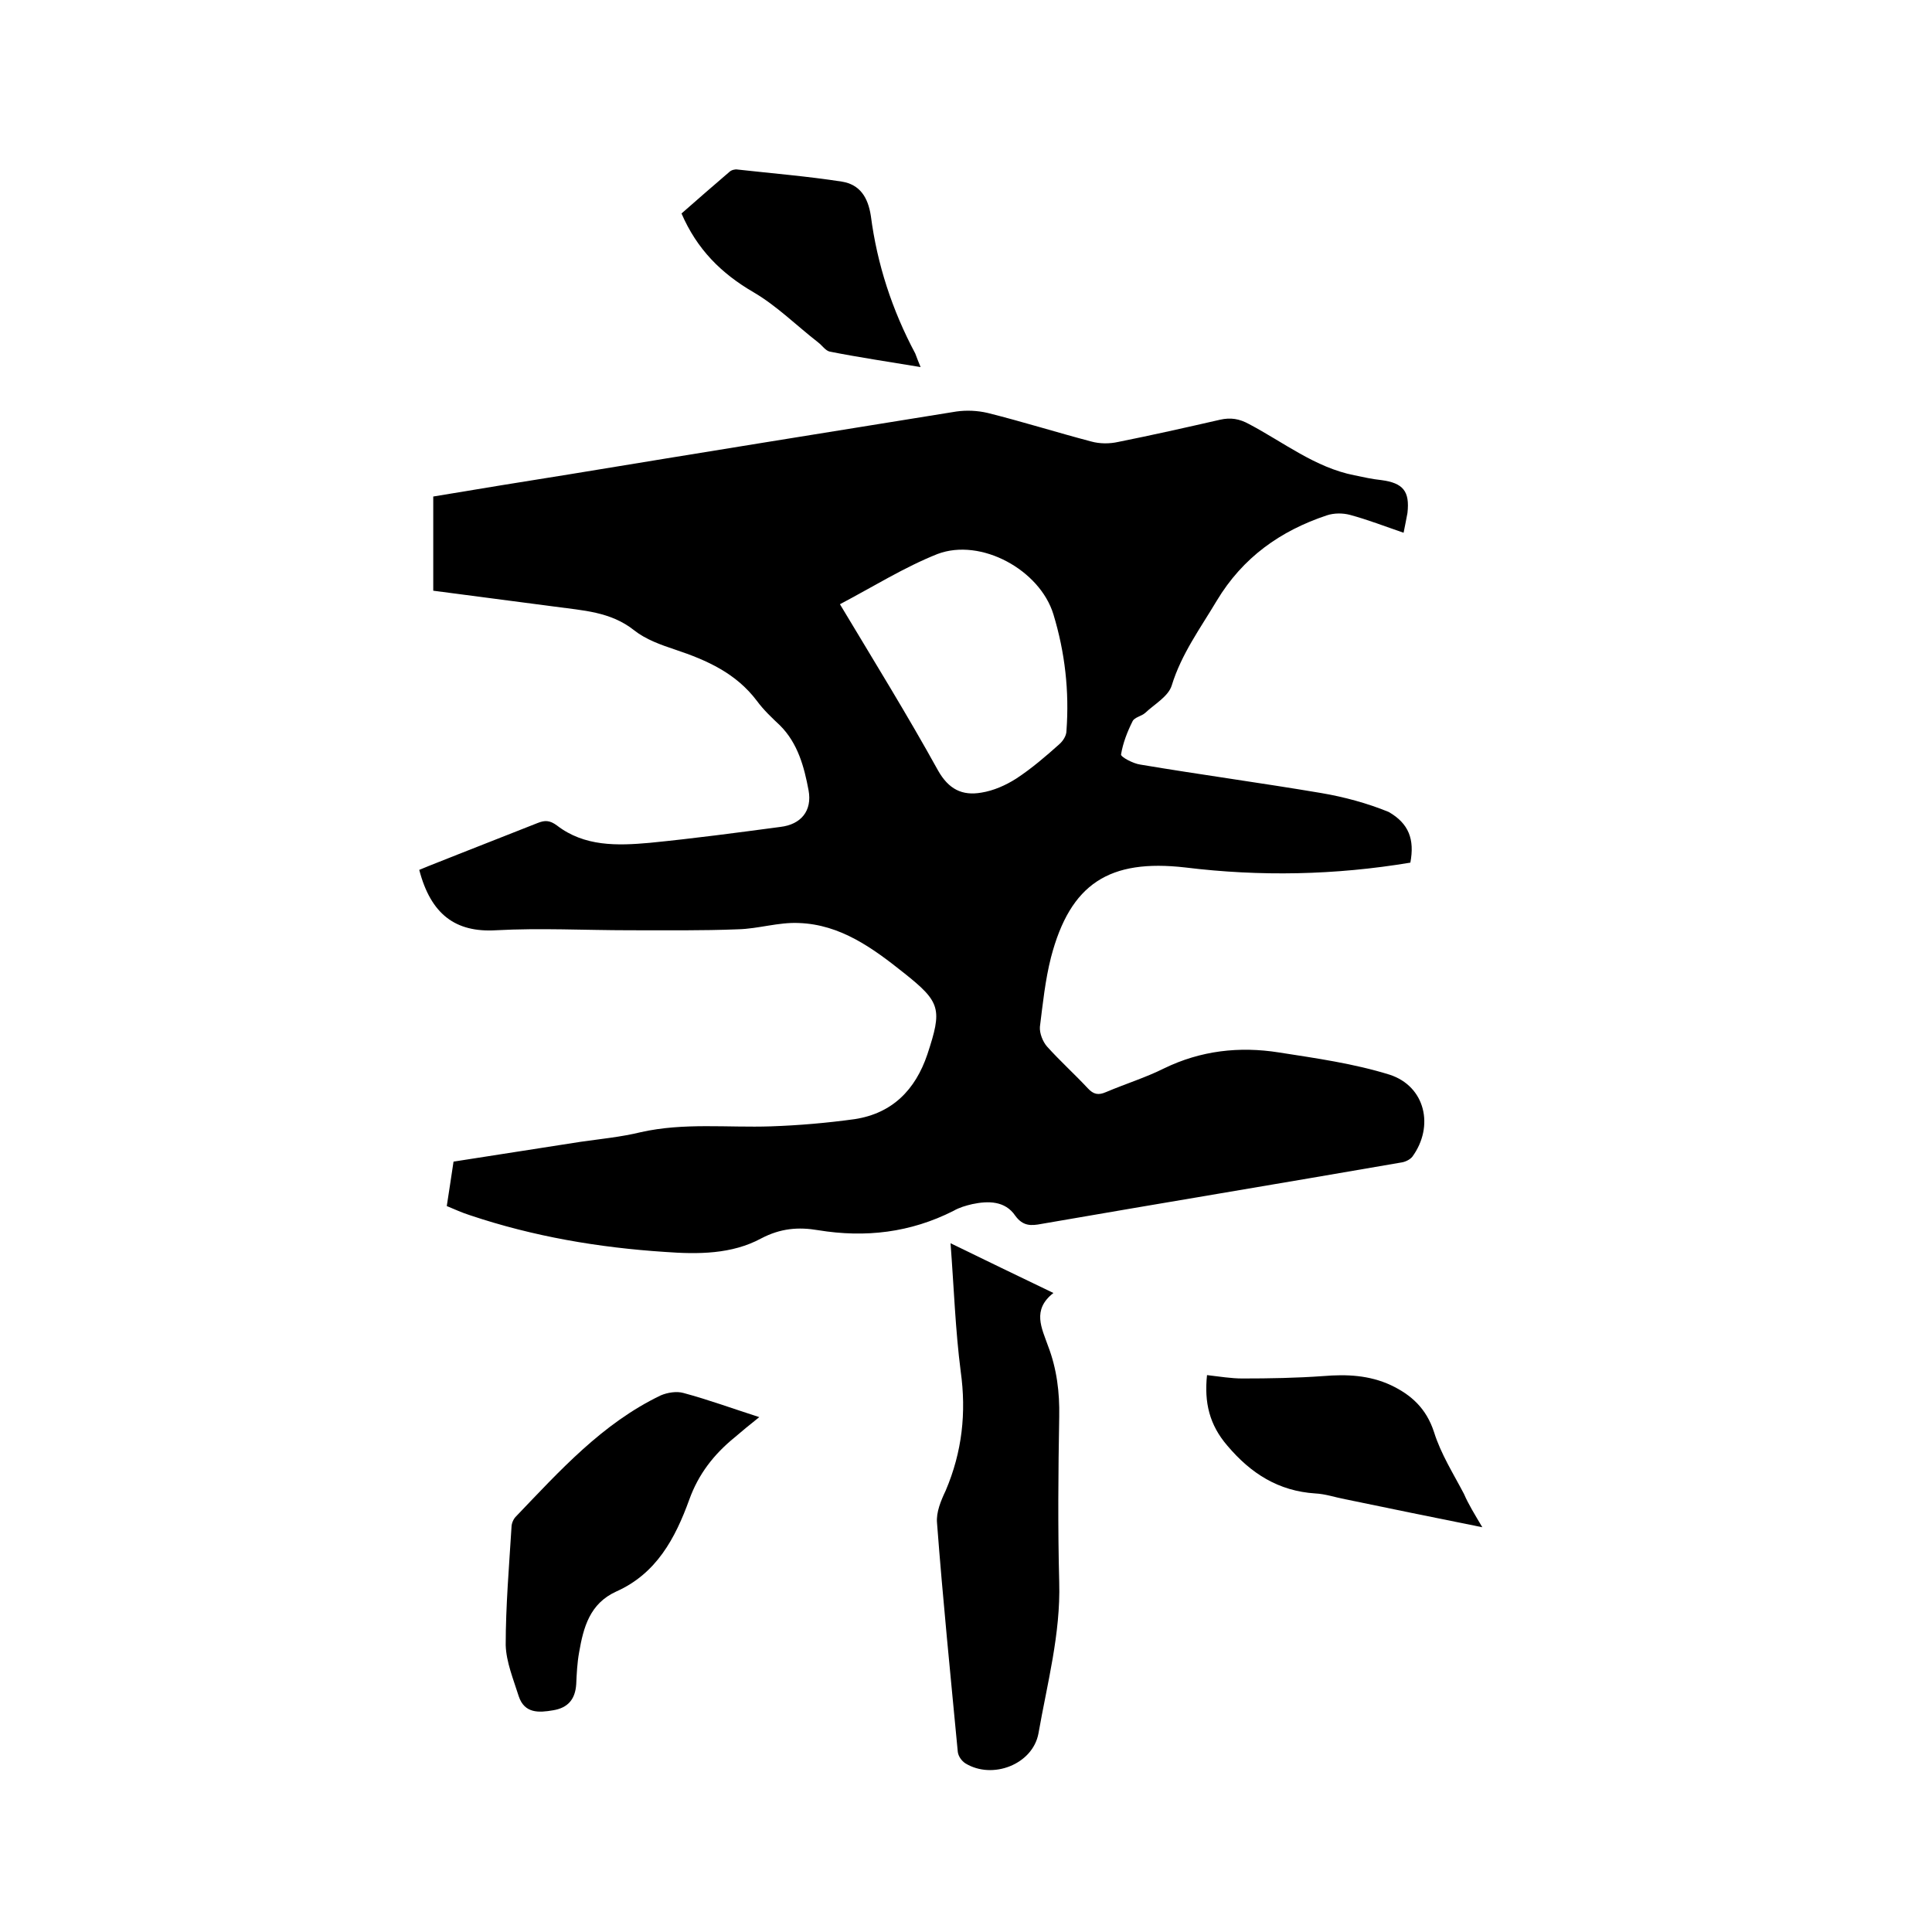 <svg enable-background="new 0 0 400 400" viewBox="0 0 400 400" xmlns="http://www.w3.org/2000/svg"><path d="m292 178.6c-15.6 2.6-31.1 2.9-46.6 1-15.7-1.8-23.8 3.3-27.8 18.6-1.2 4.7-1.7 9.6-2.3 14.4-.1 1.3.6 3.1 1.5 4.1 2.7 3 5.7 5.7 8.4 8.6 1.2 1.3 2.2 1.5 3.8.8 4-1.7 8.2-3 12-4.9 7.6-3.7 15.6-4.6 23.8-3.3 7.7 1.2 15.5 2.3 22.9 4.6 7.4 2.4 9.3 10.7 4.7 17-.5.6-1.5 1.1-2.4 1.2-24.8 4.3-49.6 8.4-74.4 12.7-2.1.4-3.8.5-5.4-1.7-2.1-3.1-5.6-3.1-8.9-2.4-1.3.3-2.7.7-3.9 1.4-8.9 4.5-18.2 5.6-28 4-4.1-.7-7.8-.4-11.8 1.7-6.1 3.3-13.1 3.3-19.9 2.8-13.8-.9-27.3-3.2-40.4-7.6-1.6-.5-3.1-1.2-4.8-1.9.5-3.1.9-6 1.4-9.2 8.8-1.4 17.5-2.7 26.3-4.1 4.2-.6 8.4-1 12.5-2 8.9-2 17.9-.9 26.9-1.2 5.8-.2 11.6-.7 17.4-1.5 7.7-1.2 12.5-6 15-13.4 3.1-9.4 2.8-10.8-4.9-16.9-6.4-5.1-13.1-10-21.7-10.3-4.2-.2-8.4 1.2-12.6 1.3-7.5.3-15 .2-22.5.2-9.2 0-18.4-.5-27.6 0-8.4.5-13.5-3.3-15.9-12.5 2.6-1.1 5.3-2.1 8-3.2 5.5-2.2 11-4.3 16.5-6.5 1.5-.6 2.5-.6 4 .5 5.7 4.4 12.5 4.2 19.2 3.6 9.1-.9 18.1-2.1 27.1-3.3 4.2-.5 6.6-3.3 5.8-7.6-.9-4.8-2.2-9.7-5.9-13.4-1.7-1.6-3.4-3.2-4.8-5.1-4.3-5.7-10.3-8.4-16.9-10.6-3-1-6.1-2.1-8.5-4-4.9-3.9-10.7-4.1-16.4-4.9-8.4-1.1-16.7-2.2-25.2-3.3 0-6.6 0-12.9 0-19.5 9.5-1.6 18.8-3.1 28.2-4.6 26.7-4.4 53.4-8.7 80.1-13 2.1-.3 4.4-.2 6.5.3 7.2 1.8 14.2 4 21.4 5.9 1.8.5 3.8.5 5.6.1 7-1.4 14.1-3 21.1-4.6 2.2-.5 4-.2 6 .9 7.2 3.8 13.7 9 21.8 10.6 1.9.4 3.7.8 5.6 1 4.5.6 5.9 2.3 5.4 6.8-.2 1.2-.5 2.5-.8 4.1-3.8-1.3-7.4-2.7-11.1-3.7-1.5-.4-3.3-.4-4.8.1-9.6 3.2-17.4 8.7-22.8 17.7-3.4 5.7-7.3 11-9.3 17.5-.7 2.3-3.6 3.9-5.5 5.7-.8.7-2.2.9-2.6 1.7-1.1 2.2-2 4.5-2.4 6.9-.1.5 2.5 1.9 4 2.1 12.5 2.1 25.1 3.8 37.5 5.9 4.7.8 9.5 2.1 13.9 3.9 4.2 2.4 5.4 5.7 4.5 10.5zm-118.1-53.5c7.2 12 14 23 20.3 34.4 2.2 3.9 5 5.3 9 4.6 2.5-.4 5-1.5 7.2-2.9 3.2-2.1 6.1-4.6 8.9-7.1.8-.7 1.5-1.8 1.5-2.8.6-8.2-.3-16.2-2.7-24.1-2.8-9.2-15-15.9-24-12.5-6.8 2.7-13.2 6.7-20.2 10.4z"/><path d="m196.8 257.4c7.2 3.5 14 6.8 21.3 10.3-4.5 3.5-2.4 7.3-1.1 11 1.8 4.7 2.4 9.6 2.3 14.6-.2 11.4-.3 22.9 0 34.3.3 10.7-2.5 21-4.3 31.3-1.2 6.4-9.5 9.6-15.1 6.2-.8-.5-1.5-1.5-1.6-2.4-1.5-15.8-3.1-31.6-4.3-47.4-.2-2.2.8-4.6 1.8-6.7 3.4-8 4.3-16.1 3.1-24.7-1.1-8.5-1.4-17.3-2.1-26.5z"/><path d="m157.2 293.4c-2 1.6-3.6 2.9-5.1 4.2-4.3 3.5-7.5 7.6-9.4 12.9-2.9 8-6.8 15.3-15.1 19-5.5 2.5-6.8 7.4-7.7 12.6-.4 2.2-.5 4.4-.6 6.6-.2 3.1-1.7 4.9-4.8 5.4-2.9.5-5.9.7-7.1-2.9-1.1-3.5-2.6-7.1-2.7-10.6 0-8.1.7-16.3 1.2-24.4 0-.8.4-1.7.9-2.2 9.1-9.5 17.9-19.3 30-25.1 1.4-.6 3.3-.9 4.7-.5 5.2 1.4 10.1 3.2 15.7 5z"/><path d="m190.6 76c-6.6-1.1-12.7-2-18.8-3.2-.9-.2-1.6-1.3-2.4-1.9-4.5-3.5-8.6-7.6-13.4-10.4-6.7-3.9-11.7-8.9-14.9-16.3 3.2-2.8 6.5-5.7 9.9-8.6.4-.4 1.2-.6 1.7-.5 7.2.8 14.5 1.4 21.6 2.5 3.7.6 5.4 3.2 6 7.1 1.3 10 4.4 19.5 9.2 28.5.3.8.6 1.6 1.1 2.8z"/><path d="m306.9 316.2c-10-2-19.2-3.9-28.4-5.8-2.1-.4-4.1-1.1-6.2-1.2-7.6-.5-13.3-4.1-18.2-9.9-3.7-4.3-4.8-8.9-4.2-14.6 2.6.3 5 .7 7.3.7 5.6 0 11.2-.1 16.8-.5 4.8-.4 9.5-.2 14 1.9 4.2 2 7.3 4.8 8.9 9.7 1.4 4.5 4 8.6 6.2 12.8.9 2.1 2.2 4.2 3.8 6.9z"/></svg>